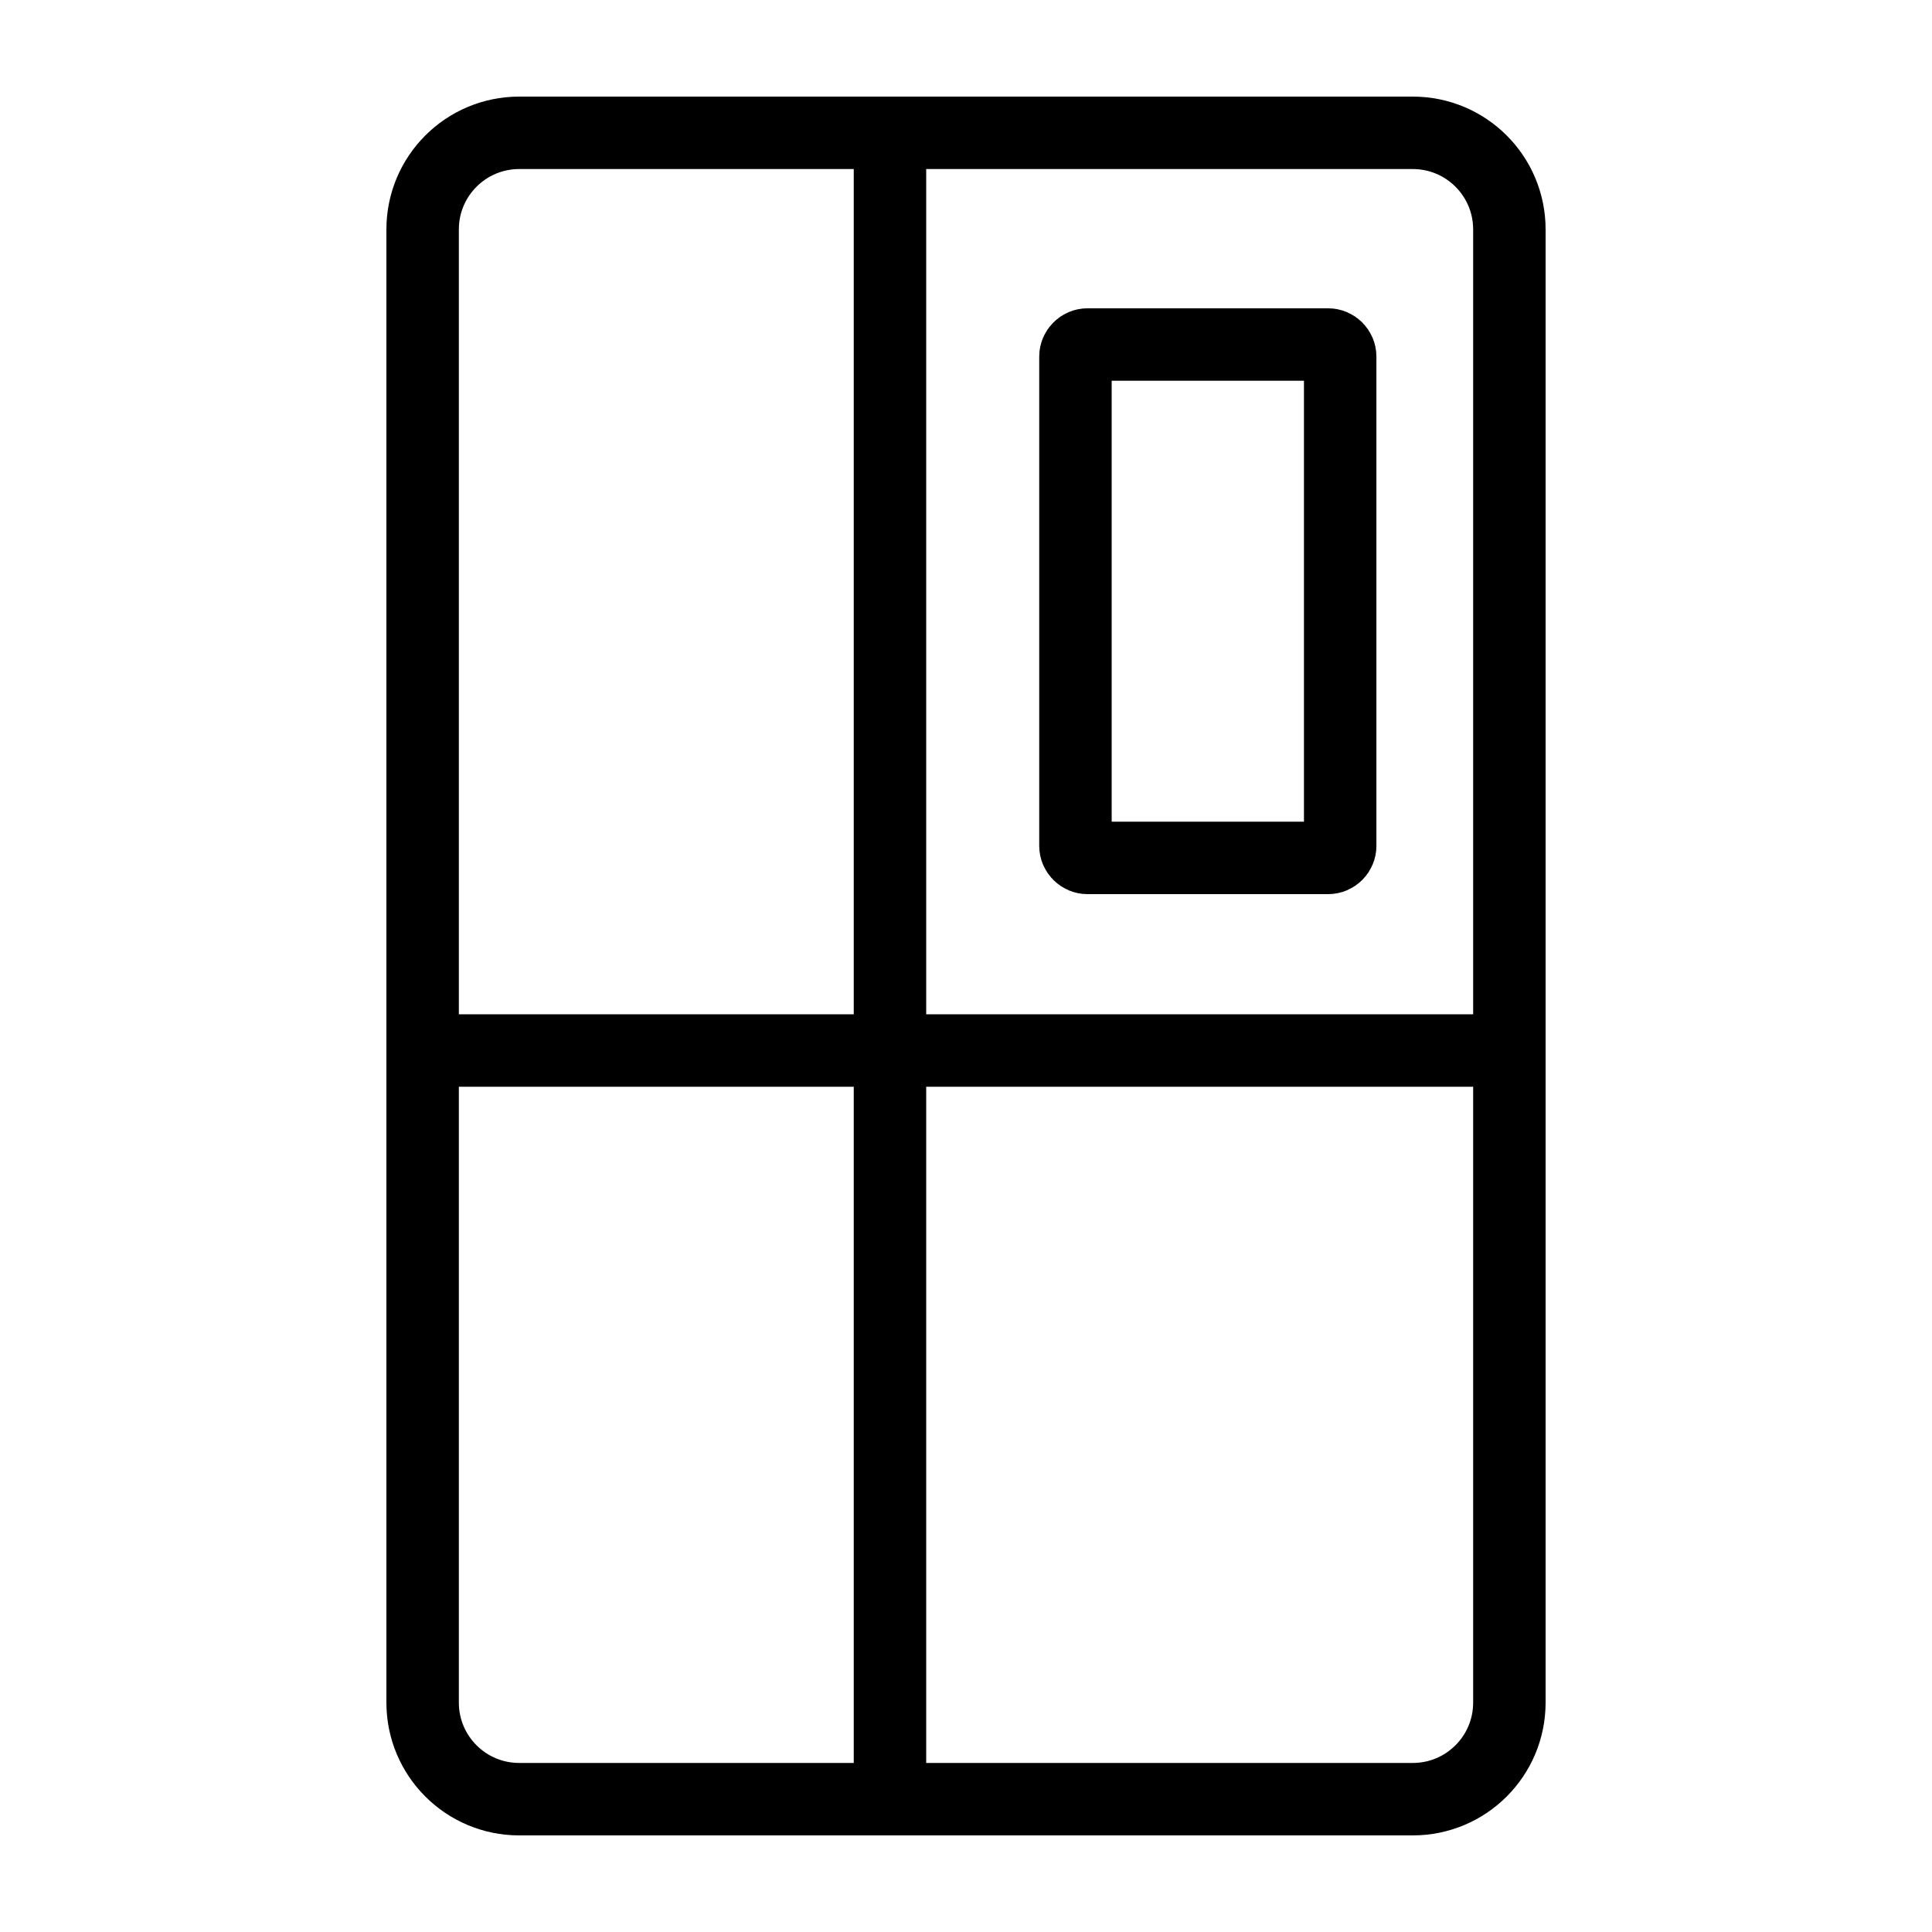 <svg width="40" height="40" viewBox="0 0 40 40" fill="none" xmlns="http://www.w3.org/2000/svg">
<g clip-path="url(#clip0_2834_285980)">
<path fill-rule="evenodd" clip-rule="evenodd" d="M8.75 4.75C8.75 3.645 9.645 2.75 10.75 2.75H29.25C30.355 2.75 31.25 3.645 31.25 4.75V35.25C31.25 36.355 30.355 37.25 29.25 37.25H10.75C9.645 37.25 8.75 36.355 8.75 35.25V4.75Z" stroke="black" stroke-width="1.5" stroke-linecap="round" stroke-linejoin="round"/>
<path d="M18.426 36.75V2.75" stroke="black" stroke-width="1.5" stroke-linecap="round"/>
<path d="M8.75 21.75H31.25" stroke="black" stroke-width="1.5"/>
<path d="M22.516 7.133H27.497C27.635 7.133 27.747 7.245 27.747 7.383V17.512C27.747 17.65 27.635 17.762 27.497 17.762H22.516C22.378 17.762 22.266 17.65 22.266 17.512V7.383C22.266 7.245 22.378 7.133 22.516 7.133Z" stroke="black" stroke-width="1.5" stroke-linecap="round" stroke-linejoin="round"/>
</g>
<defs>
<clipPath id="clip0_2834_285980">
<rect width="40" height="40" fill="white"/>
</clipPath>
</defs>
</svg>
